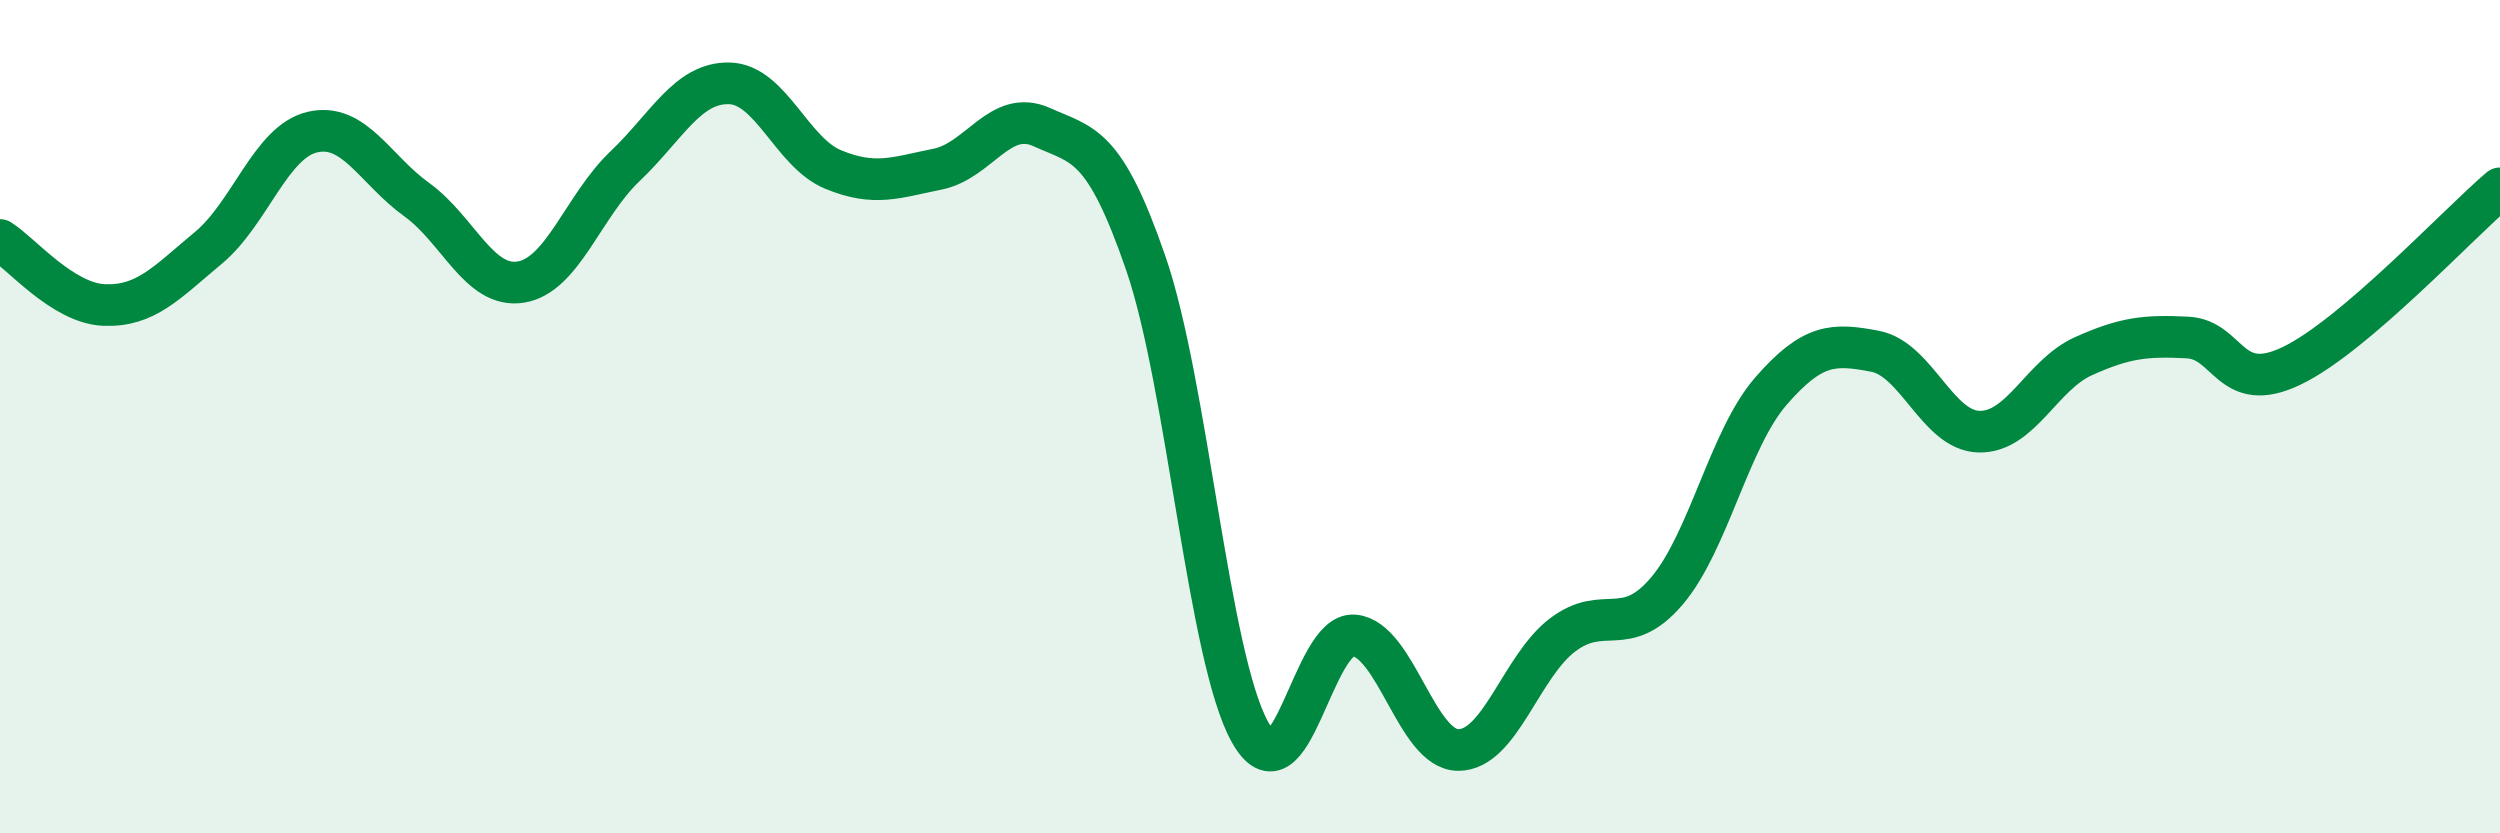 
    <svg width="60" height="20" viewBox="0 0 60 20" xmlns="http://www.w3.org/2000/svg">
      <path
        d="M 0,5.76 C 0.5,6.07 1.5,7.28 2.5,7.32 C 3.5,7.36 4,6.78 5,5.95 C 6,5.12 6.5,3.4 7.5,3.17 C 8.5,2.94 9,4.07 10,4.79 C 11,5.51 11.5,6.93 12.5,6.77 C 13.5,6.61 14,4.94 15,3.99 C 16,3.04 16.5,1.98 17.5,2 C 18.5,2.02 19,3.66 20,4.07 C 21,4.48 21.5,4.26 22.5,4.06 C 23.5,3.86 24,2.6 25,3.05 C 26,3.5 26.5,3.42 27.5,6.32 C 28.5,9.22 29,15.78 30,17.57 C 31,19.36 31.5,15.16 32.5,15.25 C 33.5,15.34 34,18 35,18 C 36,18 36.5,16 37.5,15.24 C 38.5,14.48 39,15.36 40,14.19 C 41,13.02 41.5,10.54 42.5,9.39 C 43.5,8.24 44,8.24 45,8.43 C 46,8.62 46.5,10.34 47.5,10.36 C 48.5,10.38 49,9 50,8.55 C 51,8.1 51.5,8.05 52.5,8.1 C 53.5,8.15 53.5,9.5 55,8.78 C 56.5,8.06 59,5.37 60,4.52L60 20L0 20Z"
        fill="#008740"
        opacity="0.1"
        stroke-linecap="round"
        stroke-linejoin="round"
      />
      <path
        d="M 0,5.76 C 0.5,6.07 1.5,7.28 2.5,7.32 C 3.5,7.36 4,6.78 5,5.95 C 6,5.12 6.5,3.4 7.5,3.17 C 8.5,2.94 9,4.07 10,4.79 C 11,5.51 11.5,6.93 12.5,6.77 C 13.5,6.61 14,4.94 15,3.99 C 16,3.04 16.5,1.98 17.5,2 C 18.5,2.02 19,3.66 20,4.07 C 21,4.48 21.5,4.26 22.5,4.06 C 23.5,3.86 24,2.6 25,3.05 C 26,3.5 26.5,3.42 27.5,6.32 C 28.5,9.22 29,15.78 30,17.57 C 31,19.36 31.5,15.16 32.5,15.25 C 33.5,15.34 34,18 35,18 C 36,18 36.5,16 37.5,15.24 C 38.5,14.48 39,15.36 40,14.19 C 41,13.02 41.5,10.54 42.5,9.39 C 43.5,8.24 44,8.24 45,8.43 C 46,8.62 46.5,10.34 47.5,10.36 C 48.5,10.38 49,9 50,8.55 C 51,8.1 51.5,8.05 52.5,8.1 C 53.5,8.15 53.5,9.5 55,8.78 C 56.5,8.06 59,5.37 60,4.52"
        stroke="#008740"
        stroke-width="1"
        fill="none"
        stroke-linecap="round"
        stroke-linejoin="round"
      />
    </svg>
  